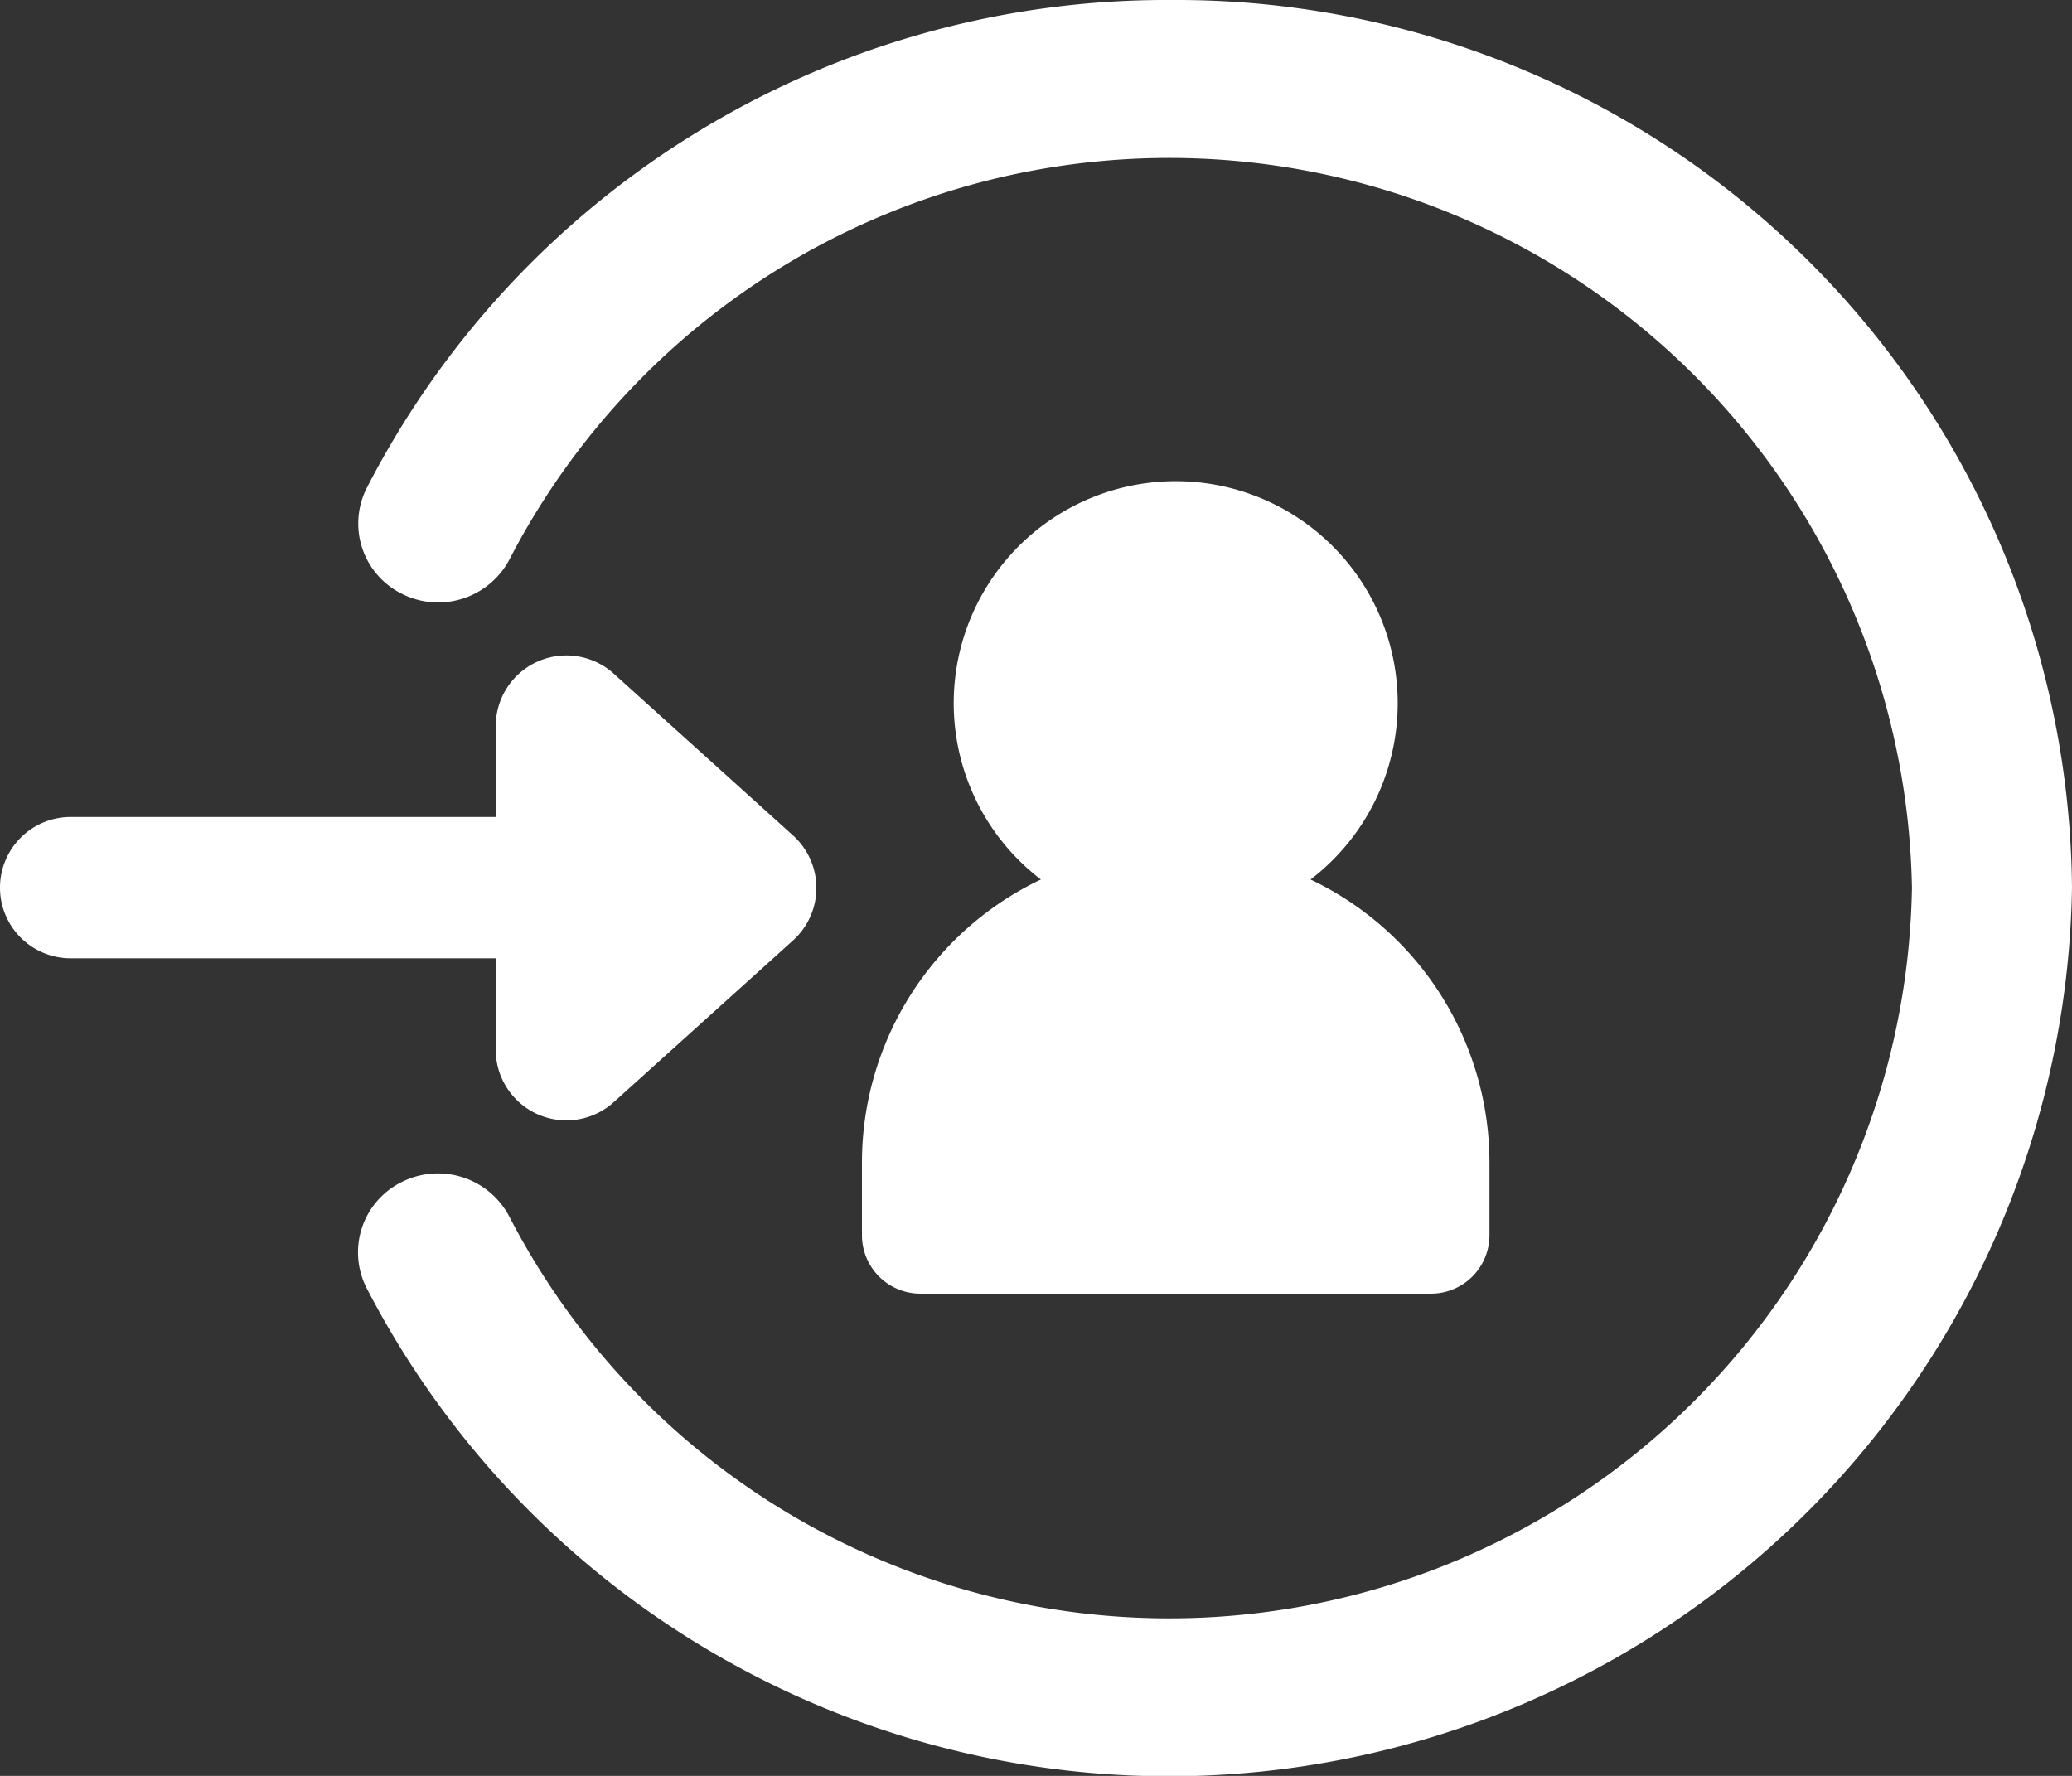 <svg xmlns="http://www.w3.org/2000/svg" width="28" height="24" viewBox="0 0 28 24">
  <rect x="0" y="0" width="28" height="24" fill="#333333" stroke="none"/>
  <g id="icon-user" transform="translate(0 0)">
    <path id="Path_69557" data-name="Path 69557" d="M46.024,31.234v.983a.79.79,0,0,0,.79.79h6.9a.79.79,0,0,0,.79-.79v-.983a4.236,4.236,0,0,0-2.418-3.824,3,3,0,1,0-3.644,0,4.236,4.236,0,0,0-2.418,3.824" transform="translate(-34.376 -15.524)" fill="#fff"/>
    <path id="Path_69558" data-name="Path 69558" d="M10.077,4.1a.955.955,0,0,0,0-1.91H4.333V.955A.955.955,0,0,0,2.738.246L.315,2.432a.955.955,0,0,0,0,1.418L2.738,6.037a.955.955,0,0,0,1.595-.709V4.1Z" transform="translate(11.032 15.141) rotate(180)" fill="#fff"/>
    <path id="Path_69559" data-name="Path 69559" d="M34.142,0A12.149,12.149,0,0,0,23.273,6.593a1.06,1.06,0,0,0,.476,1.433,1.089,1.089,0,0,0,1.454-.47A10.038,10.038,0,0,1,44.153,12,10.038,10.038,0,0,1,25.2,16.444a1.088,1.088,0,0,0-1.454-.47,1.059,1.059,0,0,0-.476,1.433A12.206,12.206,0,0,0,46.316,12,12.1,12.1,0,0,0,34.142,0" transform="translate(-18.316 0)" fill="#fff"/>
  </g>
</svg>
